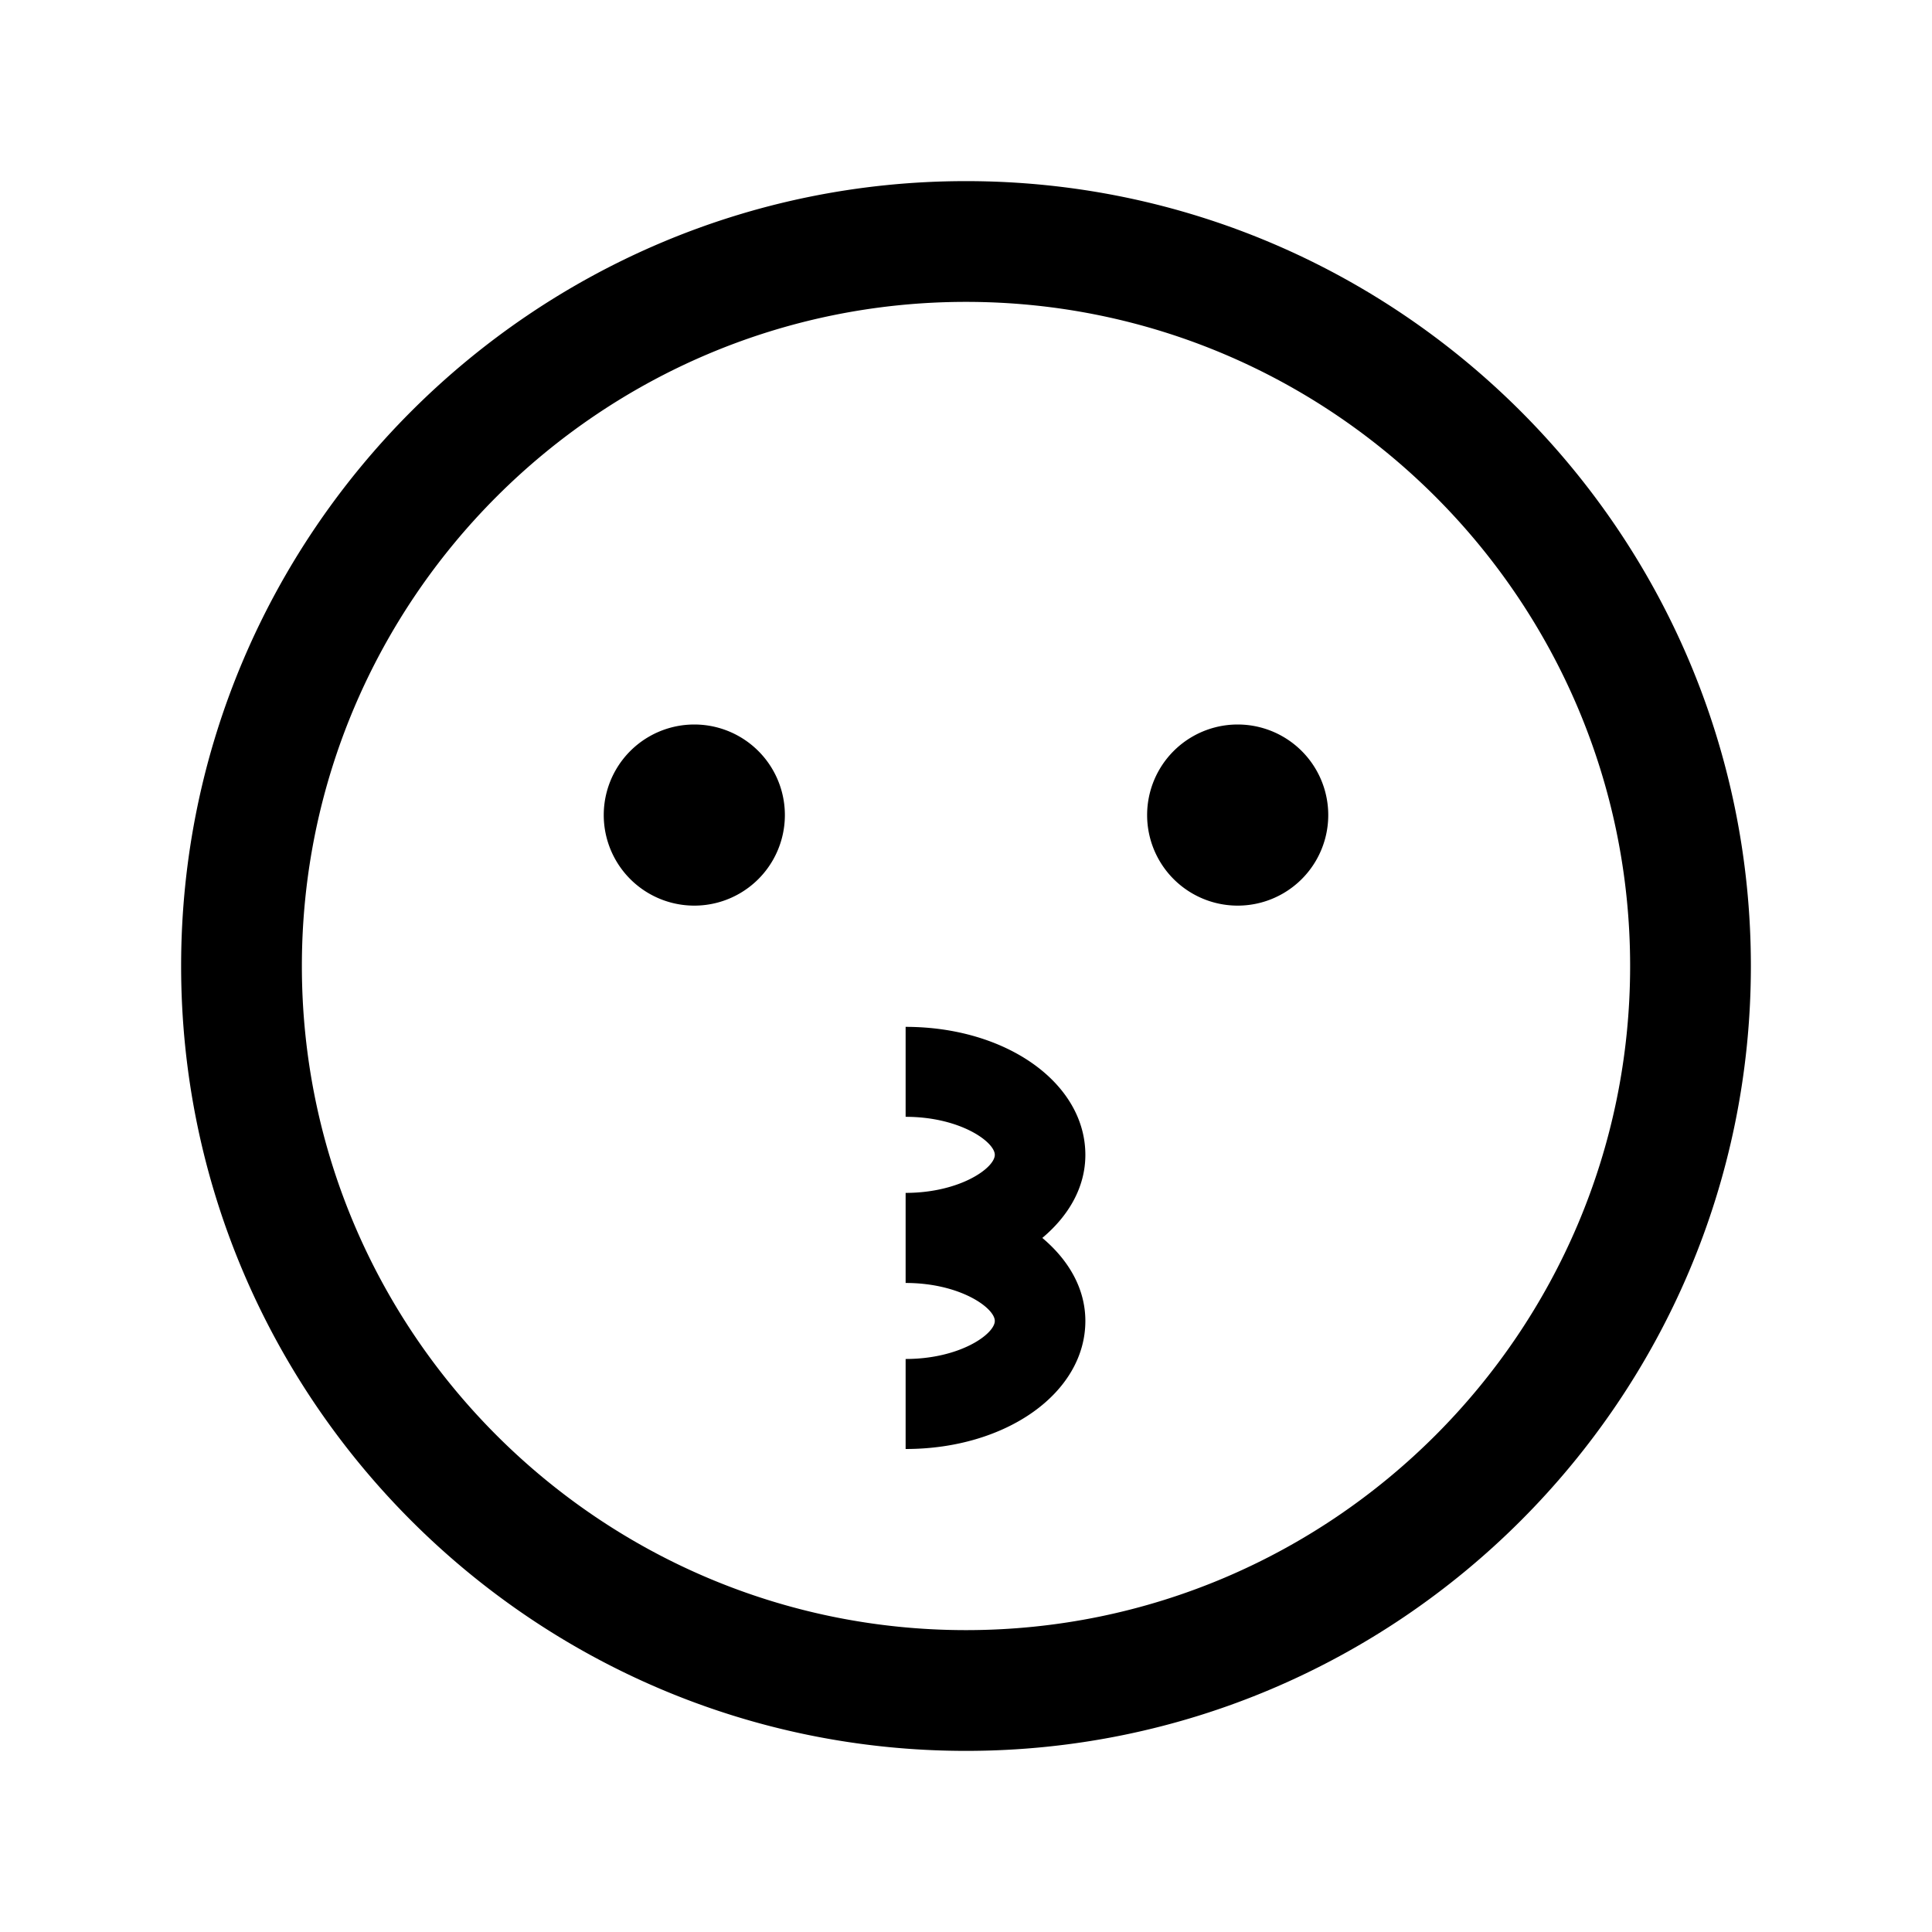 <svg  xmlns="http://www.w3.org/2000/svg"  viewBox="0 0 32 32">
    <path fill="currentColor" d="M16 3C8.832 3 3 8.832 3 16s5.832 13 13 13s13-5.832 13-13S23.168 3 16 3zm0 2c6.065 0 11 4.935 11 11s-4.935 11-11 11S5 22.065 5 16S9.935 5 16 5zm-4.5 7a1.5 1.5 0 0 0 0 3a1.5 1.5 0 0 0 0-3zm9 0a1.5 1.5 0 0 0 0 3a1.5 1.5 0 0 0 0-3zM15 17.008v1.49c.901 0 1.477.415 1.477.63c0 .216-.572.626-1.467.63H15v1.492h.01c.895.003 1.467.414 1.467.629c0 .216-.576.63-1.477.63V24c1.669 0 2.977-.932 2.977-2.121c0-.533-.274-1.006-.713-1.375c.44-.369.713-.843.713-1.375c0-1.19-1.308-2.121-2.977-2.121z"></path>
</svg>